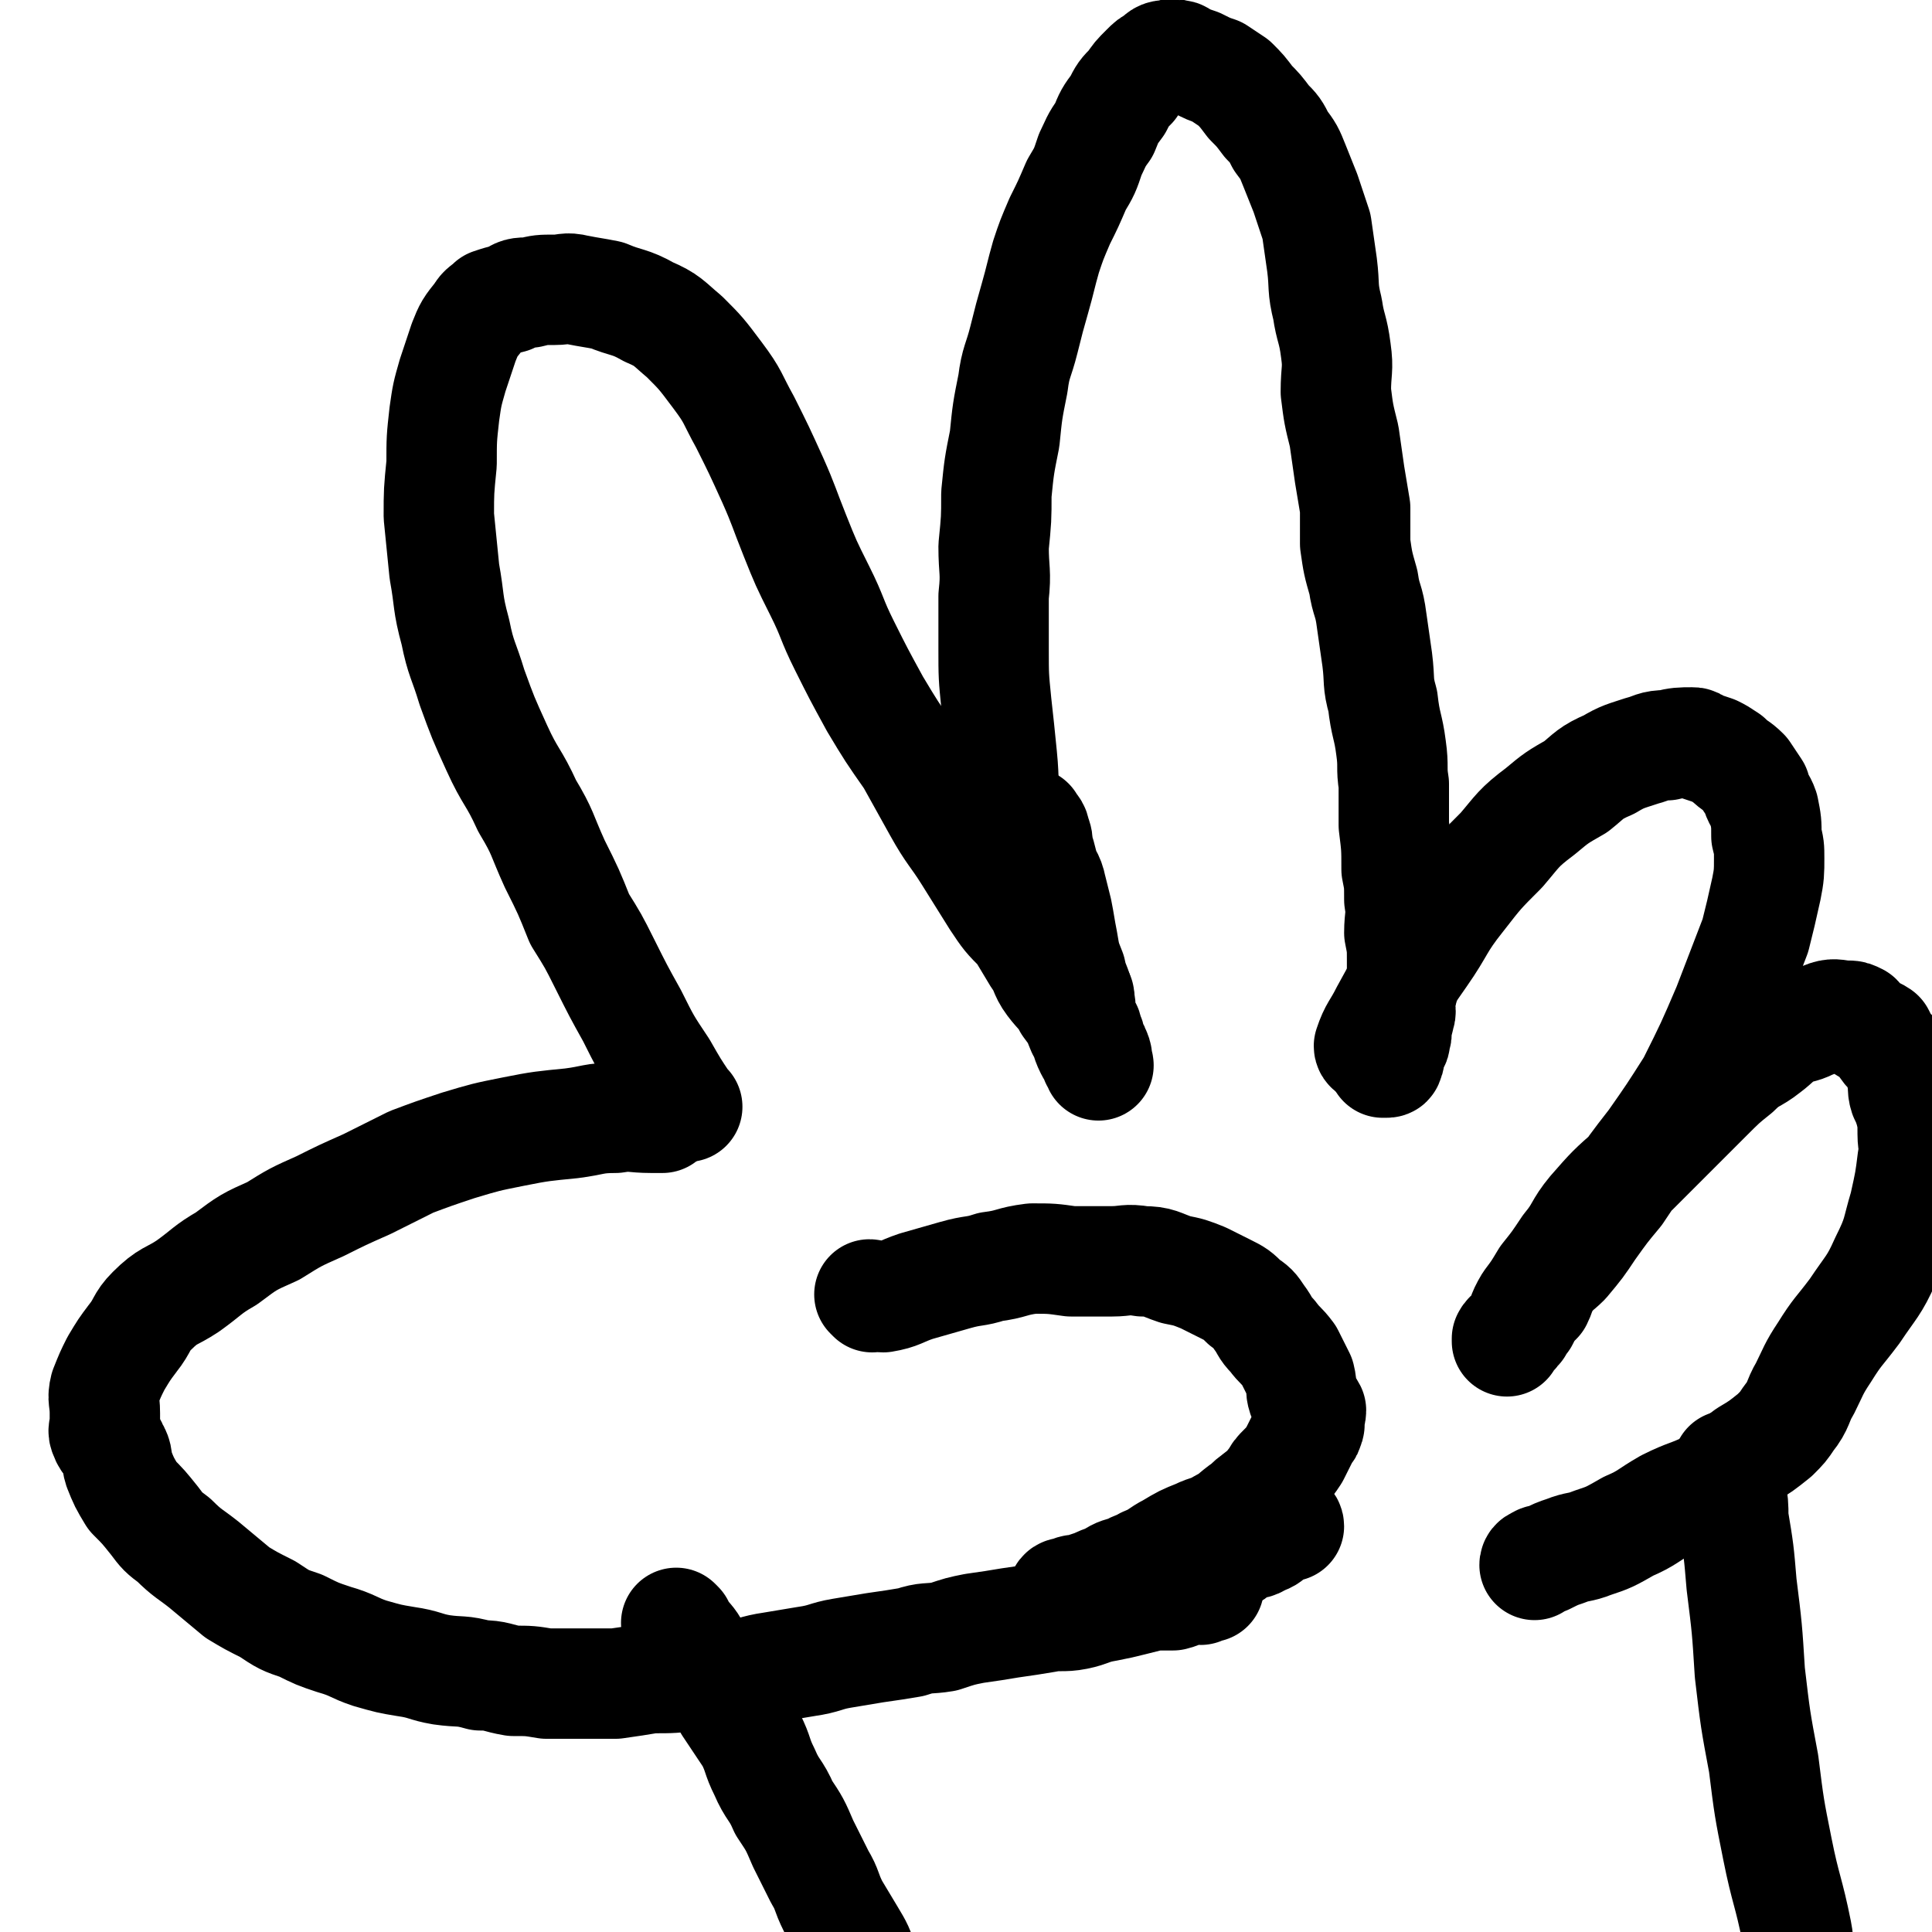 <svg viewBox='0 0 700 700' version='1.1' xmlns='http://www.w3.org/2000/svg' xmlns:xlink='http://www.w3.org/1999/xlink'><g fill='none' stroke='#000000' stroke-width='40' stroke-linecap='round' stroke-linejoin='round'><path d='M249,401c0,0 0,0 -1,-1 -4,-6 -4,-6 -8,-13 -6,-9 -6,-9 -11,-19 -5,-9 -5,-9 -10,-19 -4,-8 -4,-8 -9,-16 -4,-10 -4,-10 -9,-20 -5,-11 -4,-11 -10,-21 -5,-11 -6,-10 -11,-21 -5,-11 -5,-11 -9,-22 -3,-10 -4,-10 -6,-20 -3,-11 -2,-11 -4,-22 -1,-10 -1,-10 -2,-20 0,-9 0,-9 1,-19 0,-9 0,-9 1,-18 1,-7 1,-7 3,-14 2,-6 2,-6 4,-12 2,-5 2,-5 6,-10 1,-2 2,-2 4,-4 3,-1 3,-1 7,-2 3,-2 3,-2 7,-2 4,-1 4,-1 9,-1 4,0 4,-1 8,0 5,1 6,1 11,2 7,3 8,2 15,6 7,3 7,4 13,9 6,6 6,6 12,14 6,8 5,8 10,17 5,10 5,10 10,21 4,9 4,10 8,20 4,10 4,10 9,20 5,10 4,10 9,20 5,10 5,10 11,21 6,10 6,10 13,20 5,9 5,9 10,18 5,9 6,9 11,17 5,8 5,8 10,16 4,6 4,6 9,11 3,5 3,5 6,10 3,4 2,5 5,9 3,4 4,4 6,8 3,4 3,4 5,9 2,3 1,3 3,7 1,2 1,1 2,3 0,1 1,3 1,3 0,0 0,-1 -1,-2 0,-1 1,-1 0,-2 0,-1 0,-1 -1,-2 0,-1 0,-1 -1,-2 0,-2 0,-2 -1,-4 0,-2 -1,-2 -2,-4 -1,-4 0,-4 -1,-8 -1,-5 -2,-5 -3,-10 -2,-5 -2,-5 -3,-11 -1,-5 -1,-6 -2,-11 -1,-4 -1,-4 -2,-8 -1,-5 -2,-4 -3,-8 -1,-4 -1,-4 -2,-7 0,-2 0,-3 -1,-5 0,-2 -1,-2 -2,-4 0,0 0,0 0,0 '/><path d='M391,361c0,0 -1,0 -1,-1 -1,-2 -1,-2 -3,-3 -3,-5 -3,-5 -5,-10 -3,-4 -4,-4 -5,-8 -3,-7 -2,-7 -4,-13 -2,-8 -2,-8 -4,-16 -2,-8 -3,-7 -4,-16 -2,-10 -1,-10 -2,-20 -1,-10 -1,-10 -2,-19 -1,-10 -1,-10 -1,-20 0,-10 0,-10 0,-19 1,-9 0,-9 0,-18 1,-10 1,-10 1,-19 1,-10 1,-10 3,-20 1,-10 1,-10 3,-20 1,-8 2,-8 4,-16 2,-8 2,-8 4,-15 2,-7 2,-8 4,-15 2,-6 2,-6 5,-13 3,-6 3,-6 6,-13 3,-5 3,-5 5,-11 2,-4 2,-5 5,-9 2,-5 2,-5 5,-9 2,-4 2,-4 5,-7 2,-3 2,-3 5,-6 2,-2 2,-2 4,-3 2,-2 2,-2 5,-2 1,-1 1,0 3,0 1,0 1,1 2,1 2,1 2,1 5,2 4,2 4,2 7,3 3,2 3,2 6,4 3,3 3,3 6,7 3,3 3,3 6,7 3,3 3,3 5,7 3,4 3,4 5,9 2,5 2,5 4,10 2,6 2,6 4,12 1,7 1,7 2,14 1,8 0,8 2,16 1,7 2,7 3,15 1,7 0,7 0,15 1,8 1,8 3,16 1,7 1,7 2,14 1,6 1,6 2,12 0,7 0,7 0,13 1,7 1,7 3,14 1,7 2,6 3,14 1,7 1,7 2,14 1,8 0,8 2,15 1,9 2,9 3,17 1,7 0,7 1,13 0,8 0,8 0,15 1,8 1,8 1,16 1,5 1,5 1,11 1,6 0,6 0,12 1,5 1,5 1,10 0,3 0,3 0,6 0,3 1,3 0,5 0,2 -1,2 -1,4 0,3 1,3 0,5 0,2 -1,2 -1,4 0,1 0,1 0,2 0,1 0,1 -1,2 0,1 1,1 0,2 0,0 -1,-1 -1,0 0,0 1,0 0,1 0,0 -1,0 -1,1 0,1 0,1 0,2 0,1 1,1 0,2 0,1 0,1 -1,1 0,0 0,0 -1,0 '/><path d='M240,405c0,0 -1,-1 -1,-1 0,0 1,1 1,1 -2,0 -2,0 -4,0 -7,0 -7,-1 -13,0 -8,0 -8,1 -16,2 -10,1 -11,1 -21,3 -10,2 -10,2 -20,5 -9,3 -9,3 -17,6 -8,4 -8,4 -16,8 -9,4 -9,4 -17,8 -9,4 -9,4 -17,9 -9,4 -9,4 -17,10 -7,4 -7,5 -14,10 -6,4 -7,3 -13,9 -4,4 -3,5 -7,10 -3,4 -3,4 -6,9 -2,4 -2,4 -4,9 -1,4 0,4 0,9 0,1 0,1 0,3 0,3 -1,3 0,5 1,3 2,2 3,5 2,3 1,4 2,7 2,5 2,5 5,10 4,4 4,4 8,9 3,4 3,4 7,7 5,5 6,5 11,9 6,5 6,5 12,10 5,3 5,3 11,6 6,4 6,4 12,6 6,3 6,3 12,5 7,2 7,3 13,5 7,2 7,2 13,3 7,1 7,2 13,3 7,1 7,0 14,2 6,0 6,1 12,2 6,0 6,0 12,1 7,0 7,0 13,0 6,0 6,0 12,0 7,-1 7,-1 13,-2 8,0 8,0 15,-1 8,0 8,0 15,0 7,-1 7,-2 14,-3 6,-1 6,-1 12,-2 7,-1 7,-2 13,-3 6,-1 6,-1 12,-2 7,-1 7,-1 13,-2 6,-2 6,-1 12,-2 6,-2 6,-2 11,-3 7,-1 7,-1 13,-2 7,-1 7,-1 13,-2 5,-1 6,0 11,-1 5,-1 5,-2 11,-3 5,-1 5,-1 9,-2 4,-1 4,-1 8,-2 4,0 4,0 7,0 4,-1 4,-2 7,-3 1,0 1,1 3,1 1,-1 1,-1 3,-1 '/><path d='M497,380c0,0 -1,0 -1,-1 2,-6 3,-6 6,-12 6,-11 6,-11 13,-21 7,-10 6,-11 14,-21 7,-9 7,-9 15,-17 6,-7 6,-8 14,-14 6,-5 6,-5 13,-9 5,-4 5,-5 12,-8 5,-3 6,-3 12,-5 4,-1 4,-2 9,-2 4,-1 5,-1 9,-1 1,0 1,0 2,1 3,1 3,1 6,2 2,1 2,1 5,3 3,3 3,2 6,5 2,3 2,3 4,6 1,4 2,4 3,7 1,5 1,5 1,10 1,4 1,4 1,8 0,5 0,6 -1,11 -2,9 -2,9 -4,17 -5,13 -5,13 -10,26 -6,14 -6,14 -13,28 -7,11 -7,11 -14,21 -7,9 -7,9 -13,18 -5,6 -5,6 -10,13 -4,6 -4,6 -9,12 -3,3 -4,3 -6,6 -3,3 -2,4 -4,8 -3,3 -3,3 -5,7 -2,2 -1,2 -3,4 -1,2 -2,1 -3,3 0,0 0,1 0,1 0,0 0,-1 0,-1 2,-2 2,-2 4,-4 2,-4 1,-4 4,-9 3,-4 3,-4 6,-9 4,-5 4,-5 8,-11 5,-6 4,-7 9,-13 7,-8 7,-8 15,-15 7,-7 7,-7 14,-14 6,-6 6,-6 12,-12 6,-6 6,-6 11,-10 5,-5 6,-4 11,-8 4,-3 4,-4 8,-6 4,-2 4,-1 8,-3 3,-1 3,-2 6,-3 3,-1 4,0 7,0 0,0 0,0 0,0 2,0 2,0 4,1 1,1 1,2 2,3 3,2 3,1 6,3 1,2 1,2 2,4 2,3 3,2 4,5 2,3 2,3 2,6 1,3 0,4 1,7 1,2 1,2 2,5 1,4 1,4 1,9 0,4 1,4 0,9 -1,8 -1,8 -3,17 -3,10 -2,10 -7,20 -4,9 -5,9 -11,18 -6,8 -6,7 -11,15 -4,6 -4,7 -7,13 -3,5 -2,6 -6,11 -2,3 -2,3 -5,6 -5,4 -5,4 -10,7 -7,5 -6,6 -13,11 -8,4 -8,3 -16,7 -7,4 -7,5 -14,8 -7,4 -7,4 -13,6 -5,2 -5,1 -10,3 -3,1 -3,1 -7,3 -1,0 -2,0 -3,1 -1,0 -1,1 -1,1 '/><path d='M316,470c0,0 -1,-1 -1,-1 1,0 2,1 5,1 6,-1 6,-2 12,-4 7,-2 7,-2 14,-4 7,-2 7,-1 13,-3 8,-1 7,-2 15,-3 7,0 7,0 14,1 8,0 8,0 15,0 5,0 5,-1 11,0 6,0 6,1 12,3 5,1 5,1 10,3 4,2 4,2 8,4 4,2 4,2 7,5 3,2 3,2 5,5 3,4 2,4 5,7 3,4 3,3 6,7 2,4 2,4 4,8 1,4 0,4 1,7 1,3 2,3 3,5 0,2 -1,2 -1,4 0,1 1,1 0,2 0,1 0,1 -1,2 -1,2 -1,2 -2,4 -1,2 -1,2 -2,4 -2,3 -2,3 -4,5 -2,2 -2,2 -3,4 -2,2 -1,2 -3,4 -2,2 -2,1 -4,3 -3,2 -2,2 -5,4 -4,3 -3,3 -7,5 -5,3 -5,2 -9,4 -5,2 -5,2 -10,5 -4,2 -4,3 -9,5 -3,2 -3,1 -6,3 -4,1 -4,1 -7,3 -3,1 -3,1 -5,2 -3,1 -3,1 -6,2 -2,0 -2,0 -4,1 -1,0 -2,0 -2,1 1,0 2,0 4,0 4,-1 4,-1 8,-2 5,0 6,1 11,0 5,-2 4,-3 9,-4 5,-1 5,-1 10,-2 5,-1 5,-1 9,-3 4,-1 5,-1 8,-3 4,-1 3,-2 7,-4 3,-1 3,0 6,-2 3,-1 2,-1 5,-3 1,-1 1,-1 3,-2 0,0 0,-1 1,-1 0,0 1,0 1,1 '/><path d='M246,589c0,0 -1,-1 -1,-1 0,1 1,1 2,3 2,3 3,3 5,7 4,5 4,5 7,10 3,5 2,5 5,10 4,6 4,6 8,12 3,6 2,6 5,12 3,7 4,6 7,13 4,6 4,6 7,13 3,6 3,6 6,12 3,5 2,5 5,11 3,5 3,5 6,10 3,5 3,5 5,11 2,4 1,5 3,10 1,4 2,3 4,7 1,3 1,3 2,5 1,3 1,2 3,5 2,2 1,2 3,5 1,1 1,1 2,3 1,1 1,1 3,3 1,1 0,2 2,3 1,1 2,1 3,1 '/><path d='M627,532c-1,0 -1,-1 -1,-1 0,3 1,4 1,8 1,6 1,6 1,11 2,12 2,12 3,24 2,16 2,16 3,32 2,17 2,17 5,33 2,16 2,16 5,31 3,15 4,15 7,30 1,5 0,5 1,10 '/></g>
</svg>